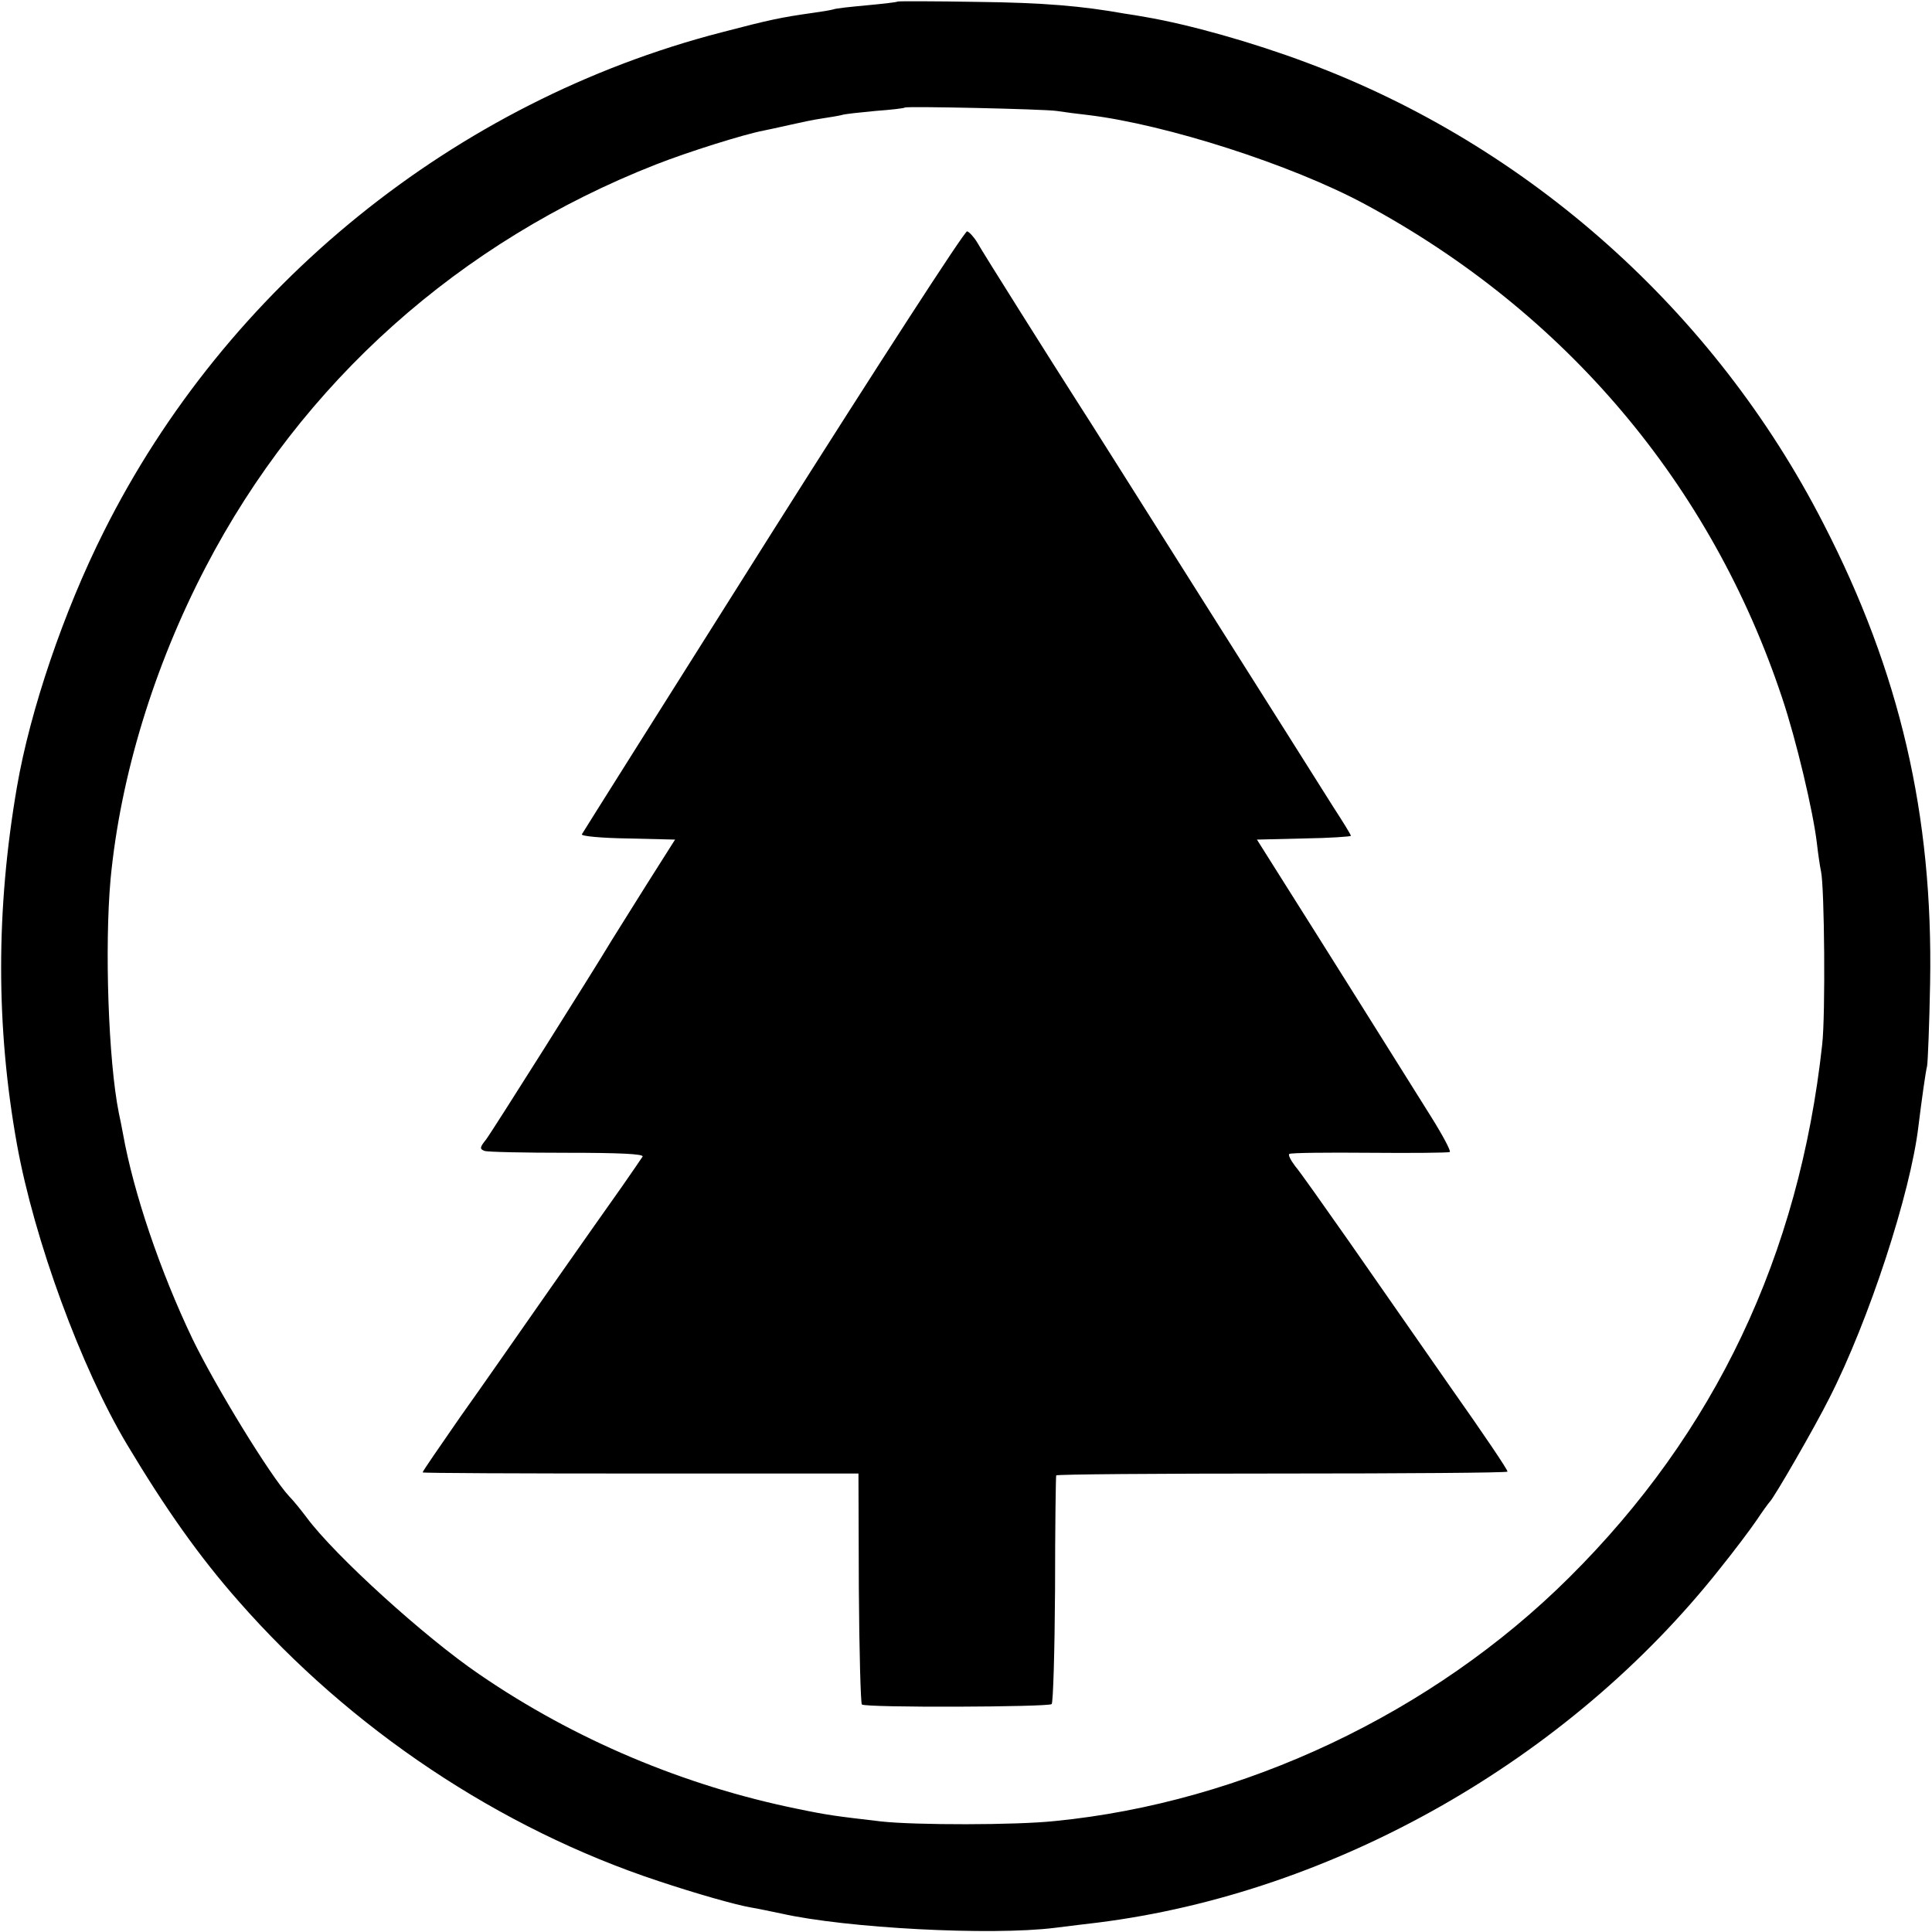 <?xml version="1.0" standalone="no"?>
<!DOCTYPE svg PUBLIC "-//W3C//DTD SVG 20010904//EN"
 "http://www.w3.org/TR/2001/REC-SVG-20010904/DTD/svg10.dtd">
<svg version="1.0" xmlns="http://www.w3.org/2000/svg"
 width="512pt" height="512pt" viewBox="0 0 512 512"
 preserveAspectRatio="xMidYMid meet">
<g transform="translate(0,512) scale(0.1,-0.1)"
fill="#000000" stroke="none">
<path d="M2379 5116 c-2 -2 -39 -6 -81 -10 -43 -4 -83 -8 -90 -11 -7 -2 -31
-6 -53 -9 -85 -12 -114 -18 -244 -52 -706 -183 -1311 -673 -1636 -1323 -106
-211 -195 -473 -230 -676 -56 -325 -56 -637 0 -948 46 -254 170 -591 291 -794
103 -172 192 -298 296 -416 297 -339 692 -603 1113 -742 99 -33 204 -63 245
-70 19 -3 55 -11 80 -16 173 -39 556 -59 725 -38 39 5 90 11 115 14 626 79
1247 431 1648 938 37 46 80 103 97 128 16 24 32 46 35 49 11 10 119 197 158
275 105 206 215 543 236 720 9 73 19 144 23 160 2 11 6 110 8 220 8 445 -80
824 -283 1218 -288 562 -781 1002 -1369 1221 -144 54 -311 101 -428 121 -16 3
-41 7 -55 9 -112 20 -214 29 -391 31 -114 2 -208 2 -210 1z m421 -290 c19 -3
58 -8 85 -11 205 -25 537 -131 732 -236 531 -286 918 -743 1106 -1309 37 -110
82 -300 92 -385 3 -27 8 -61 11 -75 9 -42 12 -380 3 -458 -61 -559 -284 -1029
-671 -1413 -361 -359 -863 -596 -1363 -645 -103 -11 -370 -11 -460 -1 -119 14
-138 16 -220 33 -301 61 -593 184 -845 357 -144 98 -382 314 -457 415 -15 20
-36 46 -47 57 -50 54 -195 291 -256 417 -86 180 -156 387 -184 543 -3 17 -8
41 -11 55 -28 139 -38 442 -22 620 26 273 115 564 252 827 255 490 673 863
1193 1067 84 33 233 80 286 90 11 2 42 9 69 15 26 6 64 14 85 17 20 3 44 7 52
9 8 3 49 7 90 11 41 3 76 7 78 9 5 4 367 -4 402 -9z"/>
<path d="M2049 3714 c-277 -439 -505 -801 -507 -805 -2 -5 53 -10 122 -11
l125 -3 -76 -120 c-41 -66 -83 -132 -92 -147 -49 -82 -317 -507 -333 -528 -17
-21 -17 -25 -4 -30 8 -3 107 -5 220 -5 136 0 202 -3 199 -10 -3 -5 -28 -41
-55 -80 -27 -38 -113 -160 -190 -270 -77 -110 -184 -264 -239 -341 -54 -78
-99 -143 -99 -146 0 -2 260 -3 578 -3 l577 0 1 -303 c1 -167 5 -306 8 -309 8
-9 495 -7 503 1 4 4 8 140 9 304 0 163 2 299 3 302 0 3 269 5 597 5 328 0 597
2 599 5 2 3 -65 102 -149 221 -83 119 -205 294 -271 389 -66 94 -130 185 -143
200 -12 16 -19 30 -15 32 5 3 100 4 213 3 113 -1 208 0 212 2 4 2 -19 45 -51
96 -65 104 -302 482 -397 632 l-63 100 124 3 c69 1 125 5 125 7 0 3 -21 37
-47 77 -25 40 -181 287 -346 548 -165 261 -314 498 -332 525 -64 100 -250 395
-265 422 -9 15 -21 28 -27 30 -6 2 -237 -355 -514 -793z"/>
</g>
</svg>
